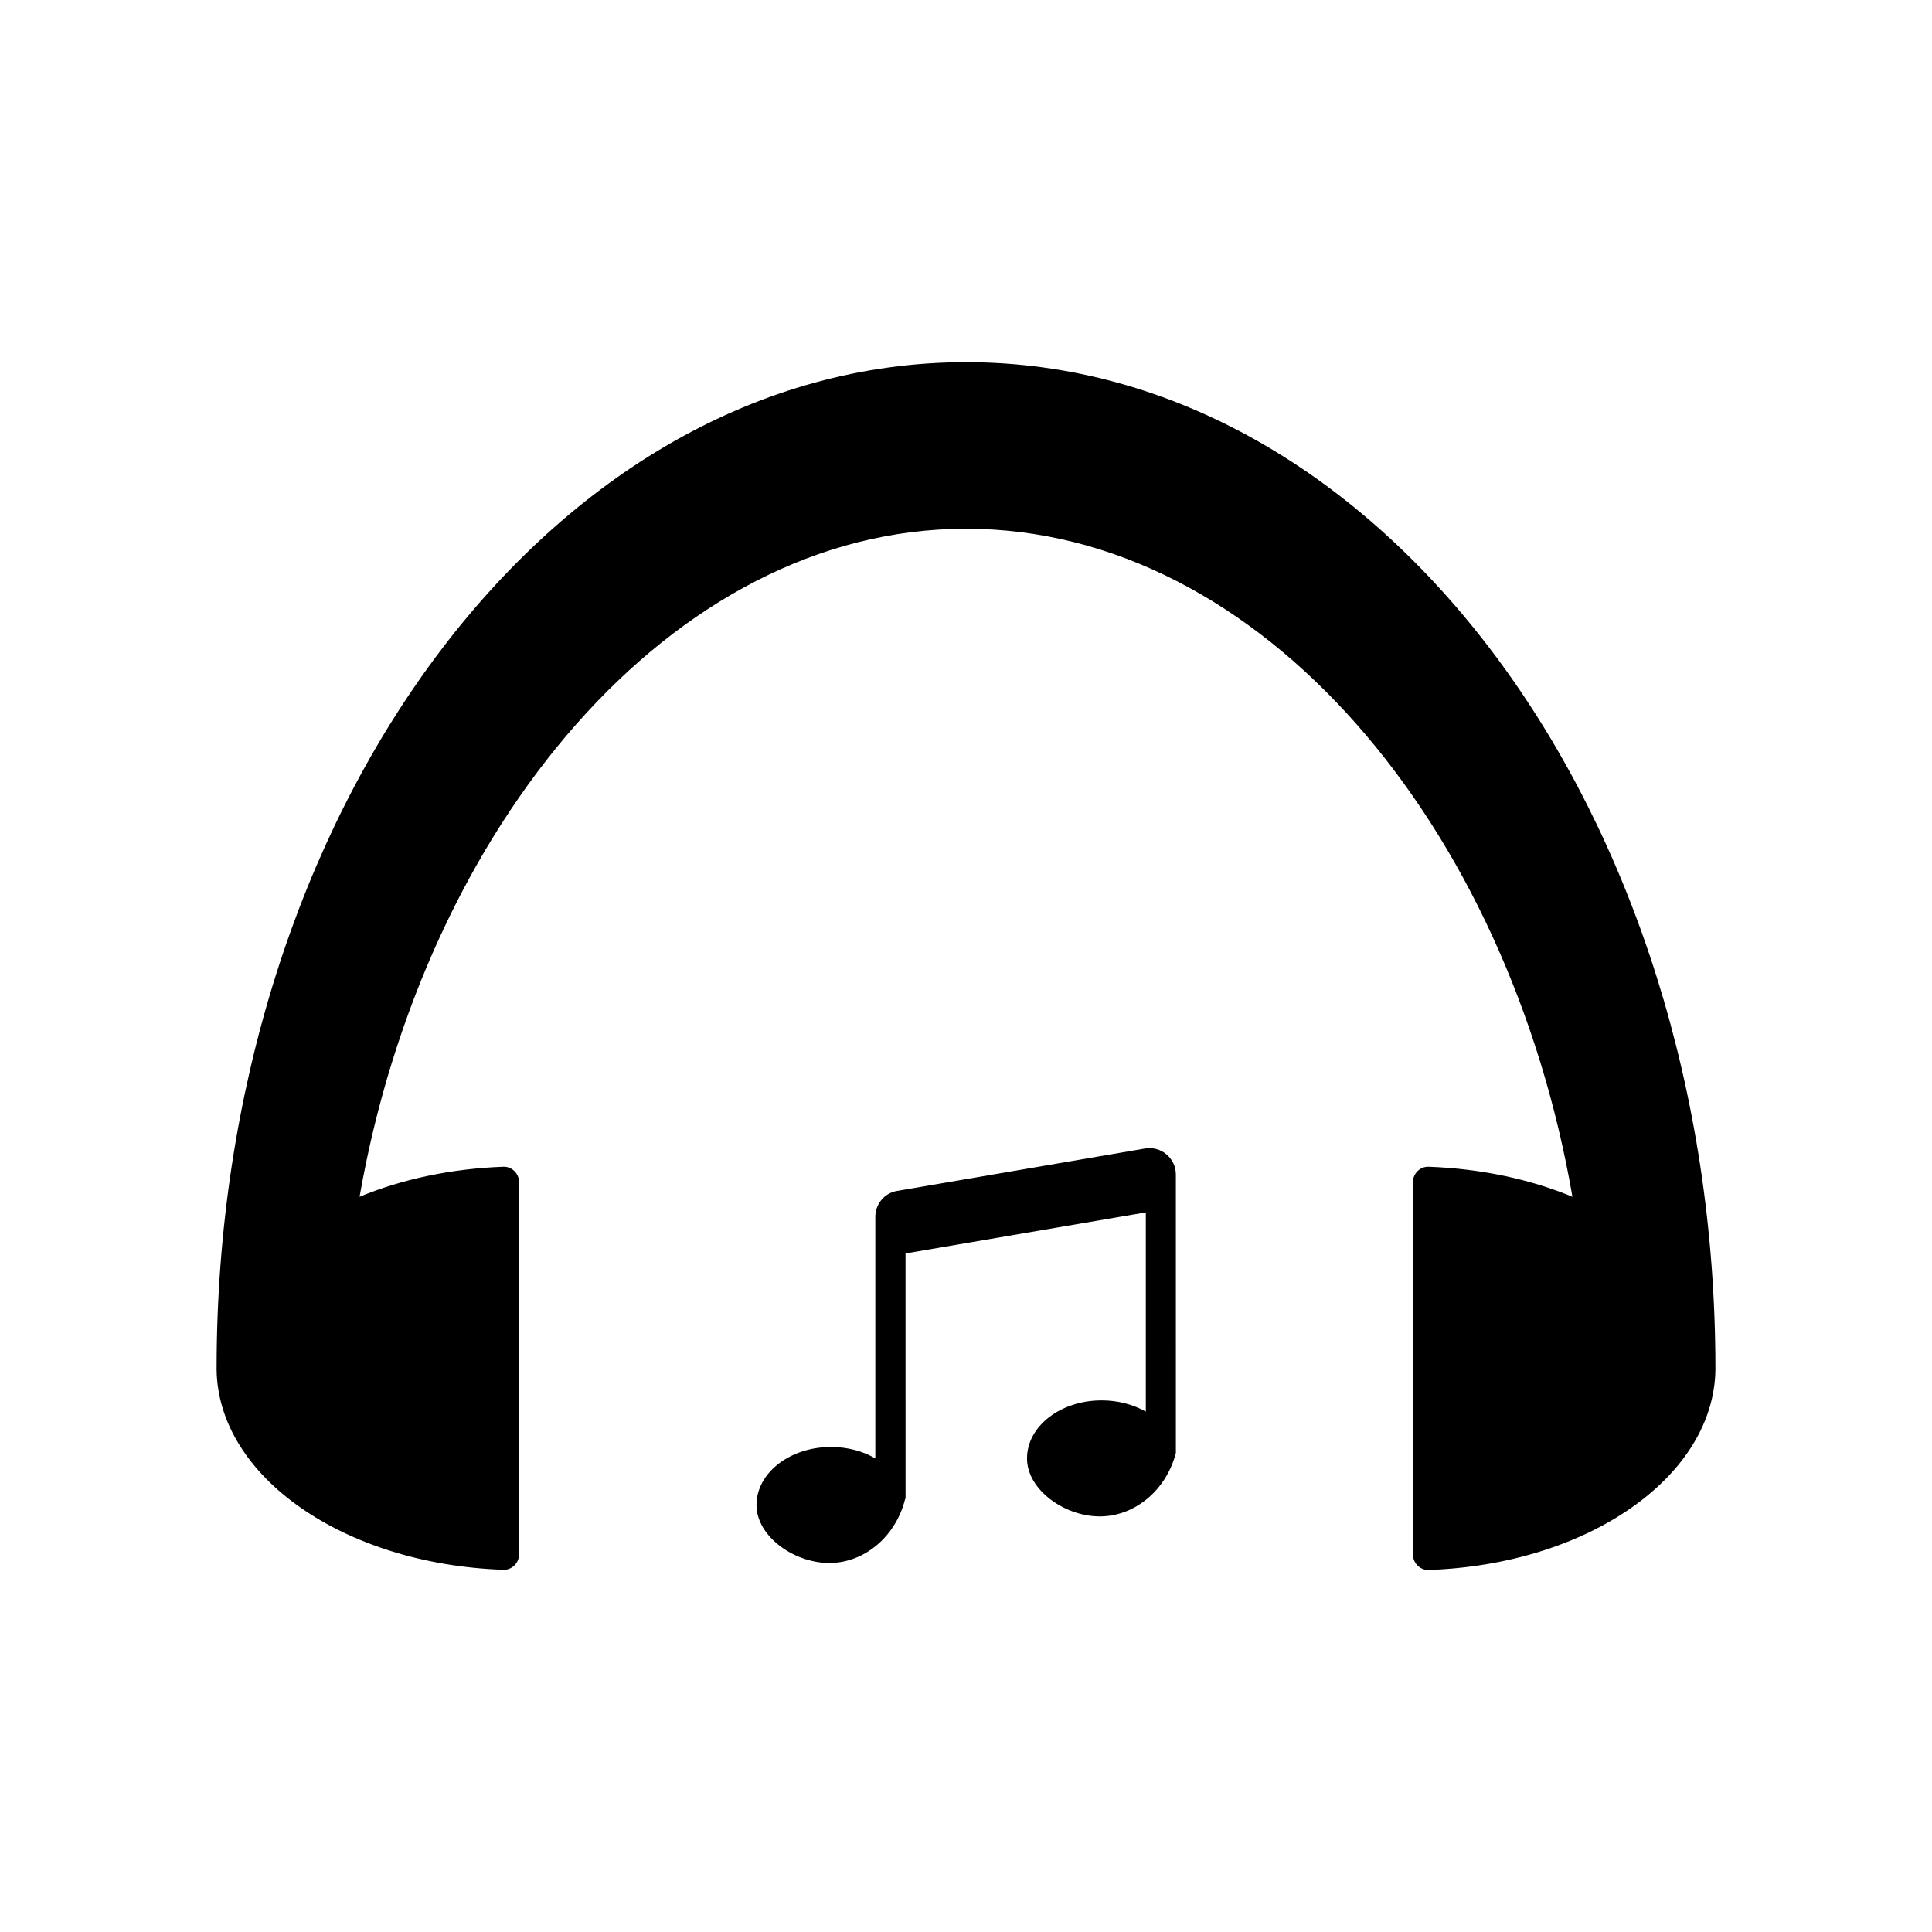 <?xml version="1.0" encoding="UTF-8"?>
<!-- Uploaded to: SVG Repo, www.svgrepo.com, Generator: SVG Repo Mixer Tools -->
<svg fill="#000000" width="800px" height="800px" version="1.1" viewBox="144 144 512 512" xmlns="http://www.w3.org/2000/svg">
 <g>
  <path d="m518.45 457.28v98.695c0 2.266 1.914 4.18 4.18 4.082 42.219-1.461 75.52-24.738 75.973-53v-0.402c0-147.41-88.82-266.67-198.6-266.67-109.78 0-198.6 119.25-198.6 266.62v0.402c0.402 28.266 33.703 51.539 75.973 53 2.266 0.102 4.18-1.812 4.18-4.082l0.004-98.645c0-2.266-1.914-4.18-4.18-4.082-13.855 0.504-26.953 3.324-38.09 7.961 17.129-97.941 82.473-177.04 160.71-177.04 78.441 0 143.79 78.898 160.71 177.04-11.133-4.637-24.234-7.457-38.09-7.961-2.266-0.098-4.18 1.816-4.18 4.082z"/>
  <path d="m435.92 515.12c-10.934 0-19.75 6.902-19.75 15.367s10.277 15.617 19.75 15.367c8.969-0.203 17.18-7.004 19.699-16.828l-0.004-73.758c0-4.332-3.879-7.609-8.16-6.902l-65.695 11.234c-3.375 0.555-5.793 3.477-5.793 6.902v63.984c-3.273-1.914-7.356-3.023-11.738-3.023-10.934 0-19.75 6.902-19.75 15.367s10.277 15.617 19.75 15.367c9.02-0.203 17.23-7.106 19.648-16.977h0.102l-0.004-65.043 63.68-10.883v52.801c-3.324-1.867-7.352-2.977-11.734-2.977z"/>
 </g>
</svg>